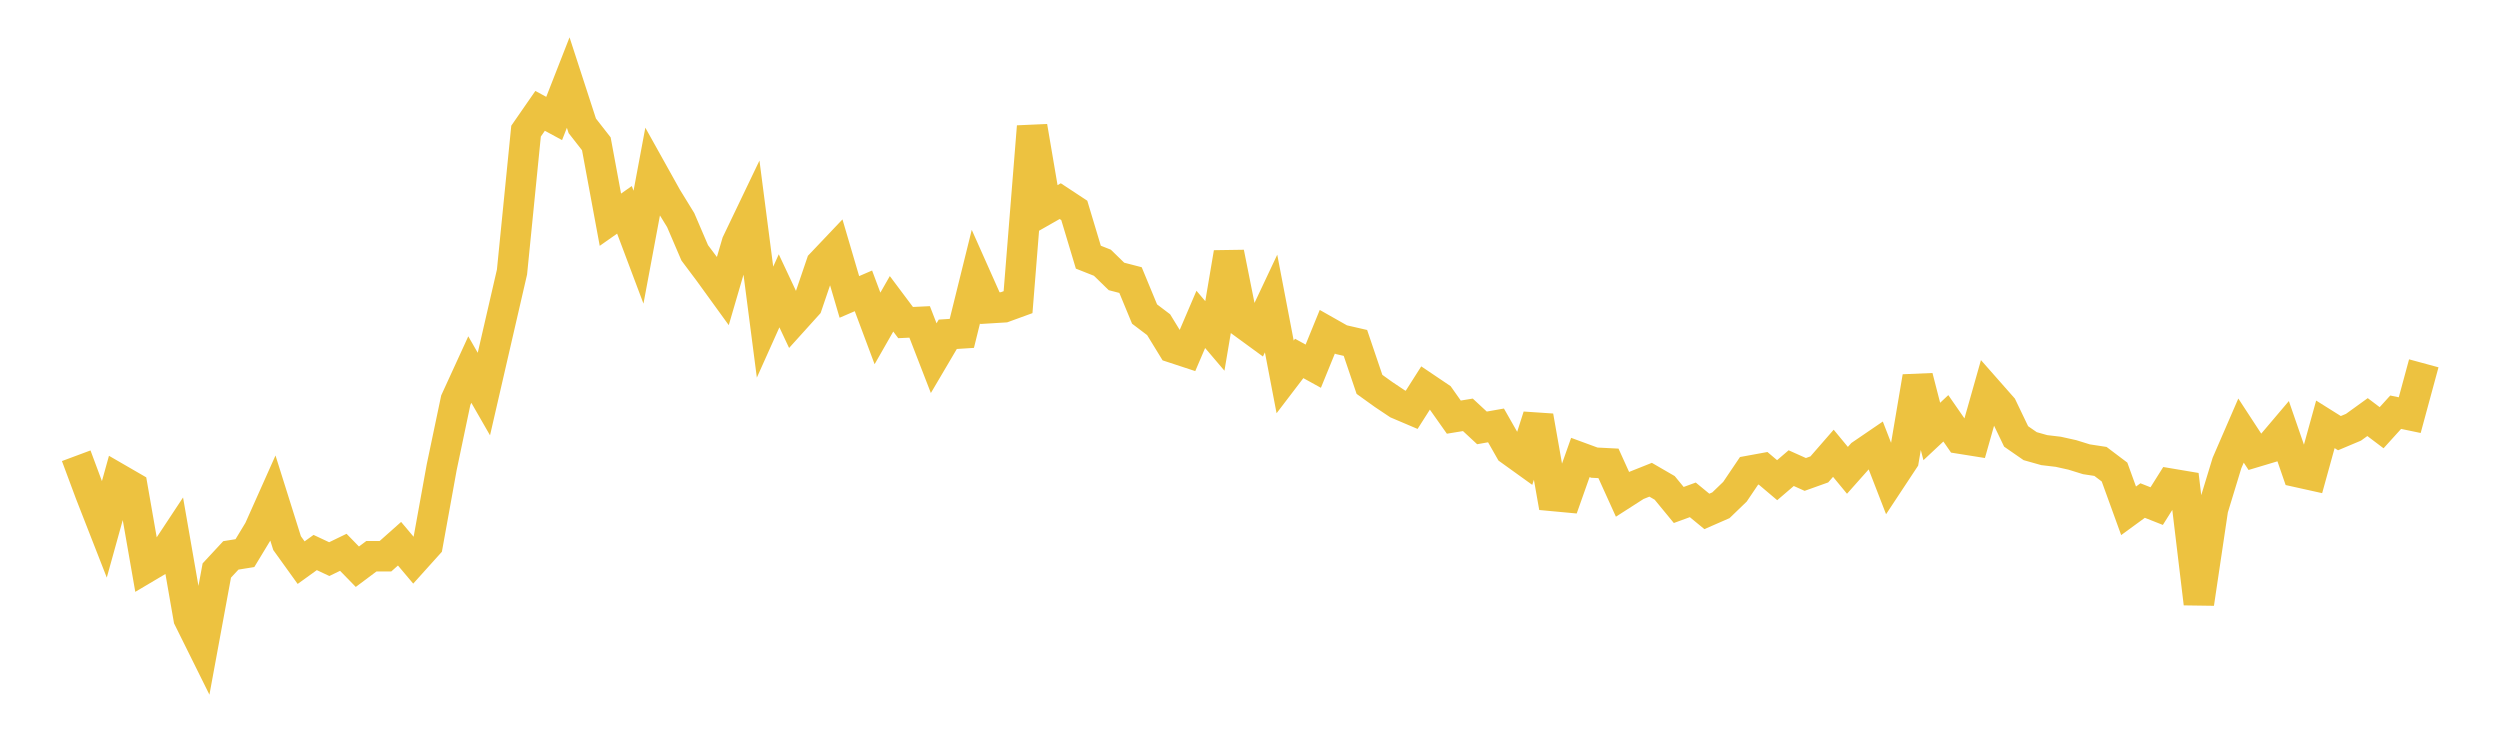 <svg width="164" height="48" xmlns="http://www.w3.org/2000/svg" xmlns:xlink="http://www.w3.org/1999/xlink"><path fill="none" stroke="rgb(237,194,64)" stroke-width="2" d="M5,29.897L5.922,32.374L6.844,34.732L7.766,31.412L8.689,31.946L9.611,37.227L10.533,36.681L11.455,35.285L12.377,40.576L13.299,42.435L14.222,37.426L15.144,36.433L16.066,36.285L16.988,34.761L17.91,32.696L18.832,35.628L19.754,36.91L20.677,36.245L21.599,36.678L22.521,36.231L23.443,37.177L24.365,36.488L25.287,36.488L26.21,35.668L27.132,36.763L28.054,35.739L28.976,30.647L29.898,26.256L30.82,24.244L31.743,25.85L32.665,21.844L33.587,17.846L34.509,8.603L35.431,7.272L36.353,7.772L37.275,5.416L38.198,8.254L39.12,9.434L40.042,14.413L40.964,13.765L41.886,16.215L42.808,11.281L43.731,12.937L44.653,14.438L45.575,16.587L46.497,17.817L47.419,19.09L48.341,15.934L49.263,14.01L50.186,21.132L51.108,19.077L52.03,21.04L52.952,20.019L53.874,17.311L54.796,16.34L55.719,19.478L56.641,19.08L57.563,21.545L58.485,19.93L59.407,21.161L60.329,21.117L61.251,23.496L62.174,21.929L63.096,21.87L64.018,18.144L64.94,20.214L65.862,20.158L66.784,19.822L67.707,8.301L68.629,13.72L69.551,13.195L70.473,13.803L71.395,16.87L72.317,17.235L73.24,18.134L74.162,18.373L75.084,20.602L76.006,21.3L76.928,22.805L77.85,23.108L78.772,20.952L79.695,22.037L80.617,16.579L81.539,21.193L82.461,21.866L83.383,19.911L84.305,24.724L85.228,23.514L86.15,24.022L87.072,21.762L87.994,22.284L88.916,22.496L89.838,25.215L90.76,25.877L91.683,26.494L92.605,26.886L93.527,25.437L94.449,26.058L95.371,27.364L96.293,27.213L97.216,28.07L98.138,27.907L99.06,29.528L99.982,30.191L100.904,27.3L101.826,32.531L102.749,32.617L103.671,30.011L104.593,30.35L105.515,30.397L106.437,32.43L107.359,31.839L108.281,31.471L109.204,32.006L110.126,33.127L111.048,32.79L111.97,33.549L112.892,33.146L113.814,32.257L114.737,30.889L115.659,30.72L116.581,31.5L117.503,30.71L118.425,31.123L119.347,30.793L120.269,29.735L121.192,30.854L122.114,29.817L123.036,29.188L123.958,31.566L124.88,30.169L125.802,24.718L126.725,28.305L127.647,27.441L128.569,28.771L129.491,28.918L130.413,25.66L131.335,26.706L132.257,28.629L133.18,29.268L134.102,29.528L135.024,29.637L135.946,29.842L136.868,30.128L137.79,30.269L138.713,30.966L139.635,33.509L140.557,32.836L141.479,33.2L142.401,31.733L143.323,31.888L144.246,39.594L145.168,33.397L146.09,30.373L147.012,28.246L147.934,29.658L148.856,29.382L149.778,28.294L150.701,30.964L151.623,31.169L152.545,27.837L153.467,28.415L154.389,28.027L155.311,27.361L156.234,28.058L157.156,27.041L158.078,27.233L159,23.834"></path></svg>